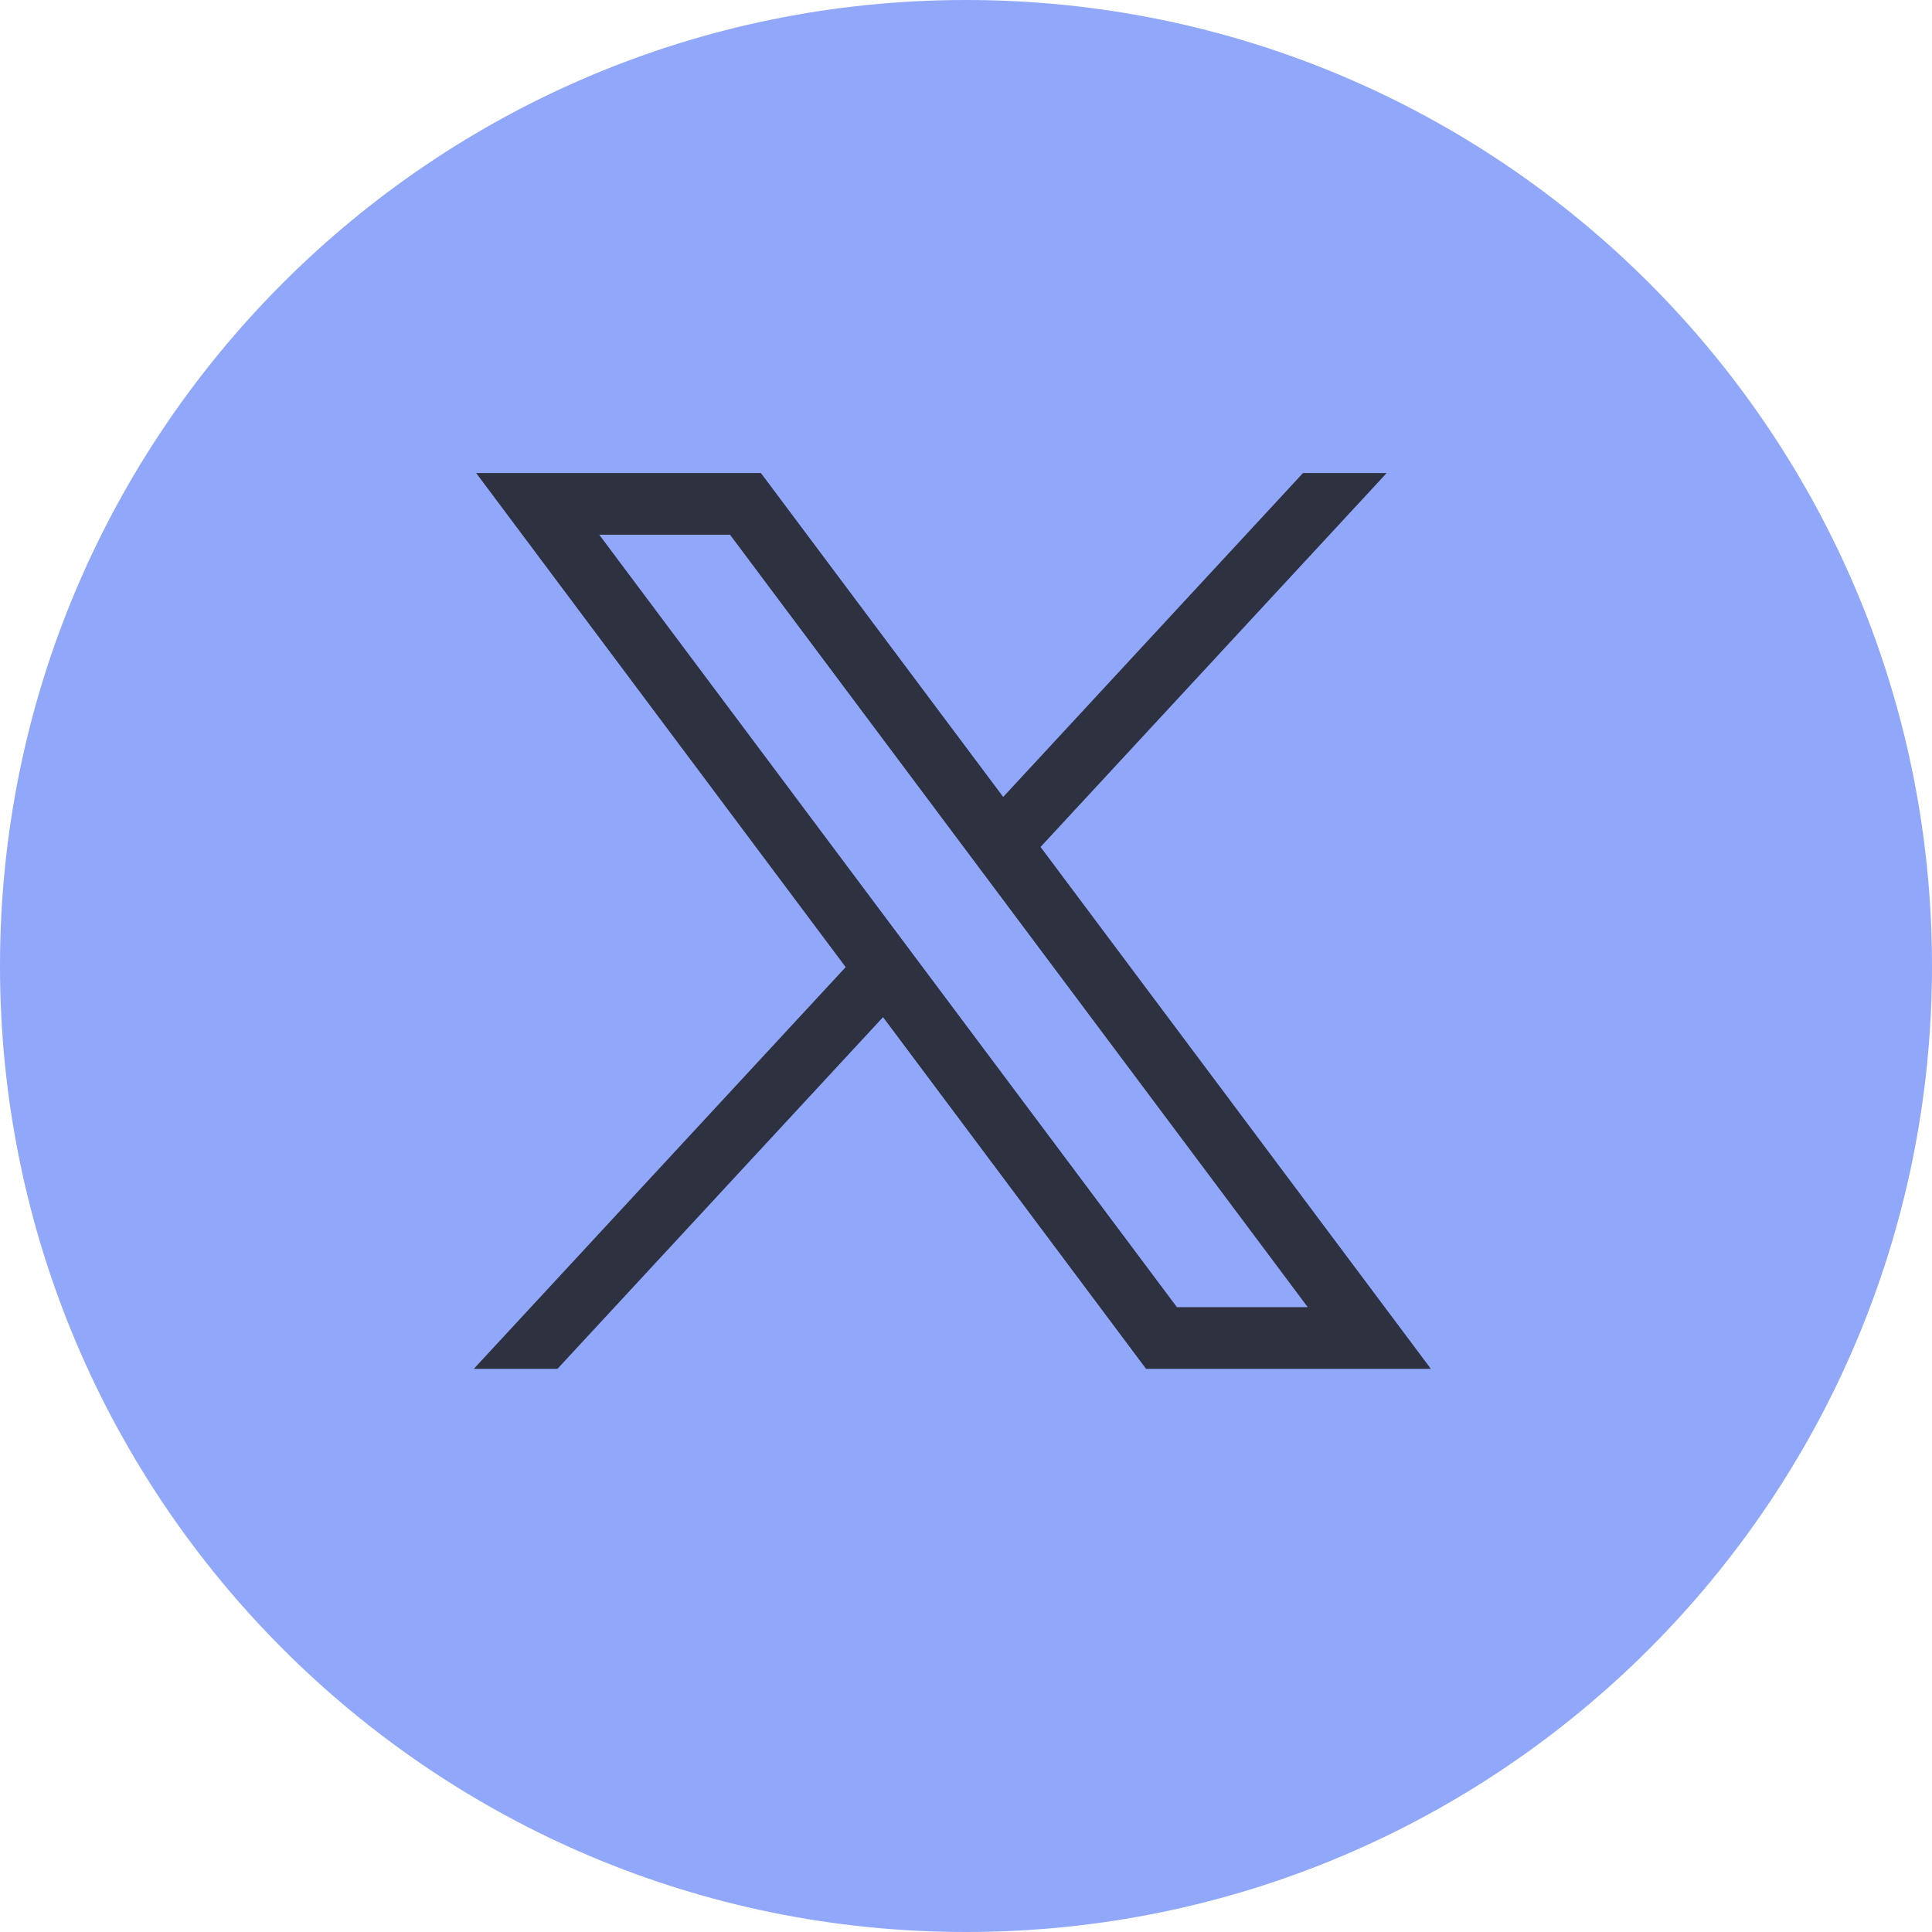 <svg width="36" height="36" viewBox="0 0 36 36" fill="none" xmlns="http://www.w3.org/2000/svg">
<path d="M36 18C36 27.941 27.941 36 18 36C8.059 36 0 27.941 0 18C0 8.059 8.059 0 18 0C27.941 0 36 8.059 36 18Z" fill="#90A7FA"/>
<path d="M8.873 8.815L15.758 18.021L8.829 25.506H10.388L16.454 18.953L21.355 25.506H26.662L19.389 15.782L25.838 8.815H24.279L18.693 14.85L14.179 8.815H8.873ZM11.166 9.964H13.603L24.368 24.357H21.93L11.166 9.964Z" fill="#2D3140"/>
</svg>
